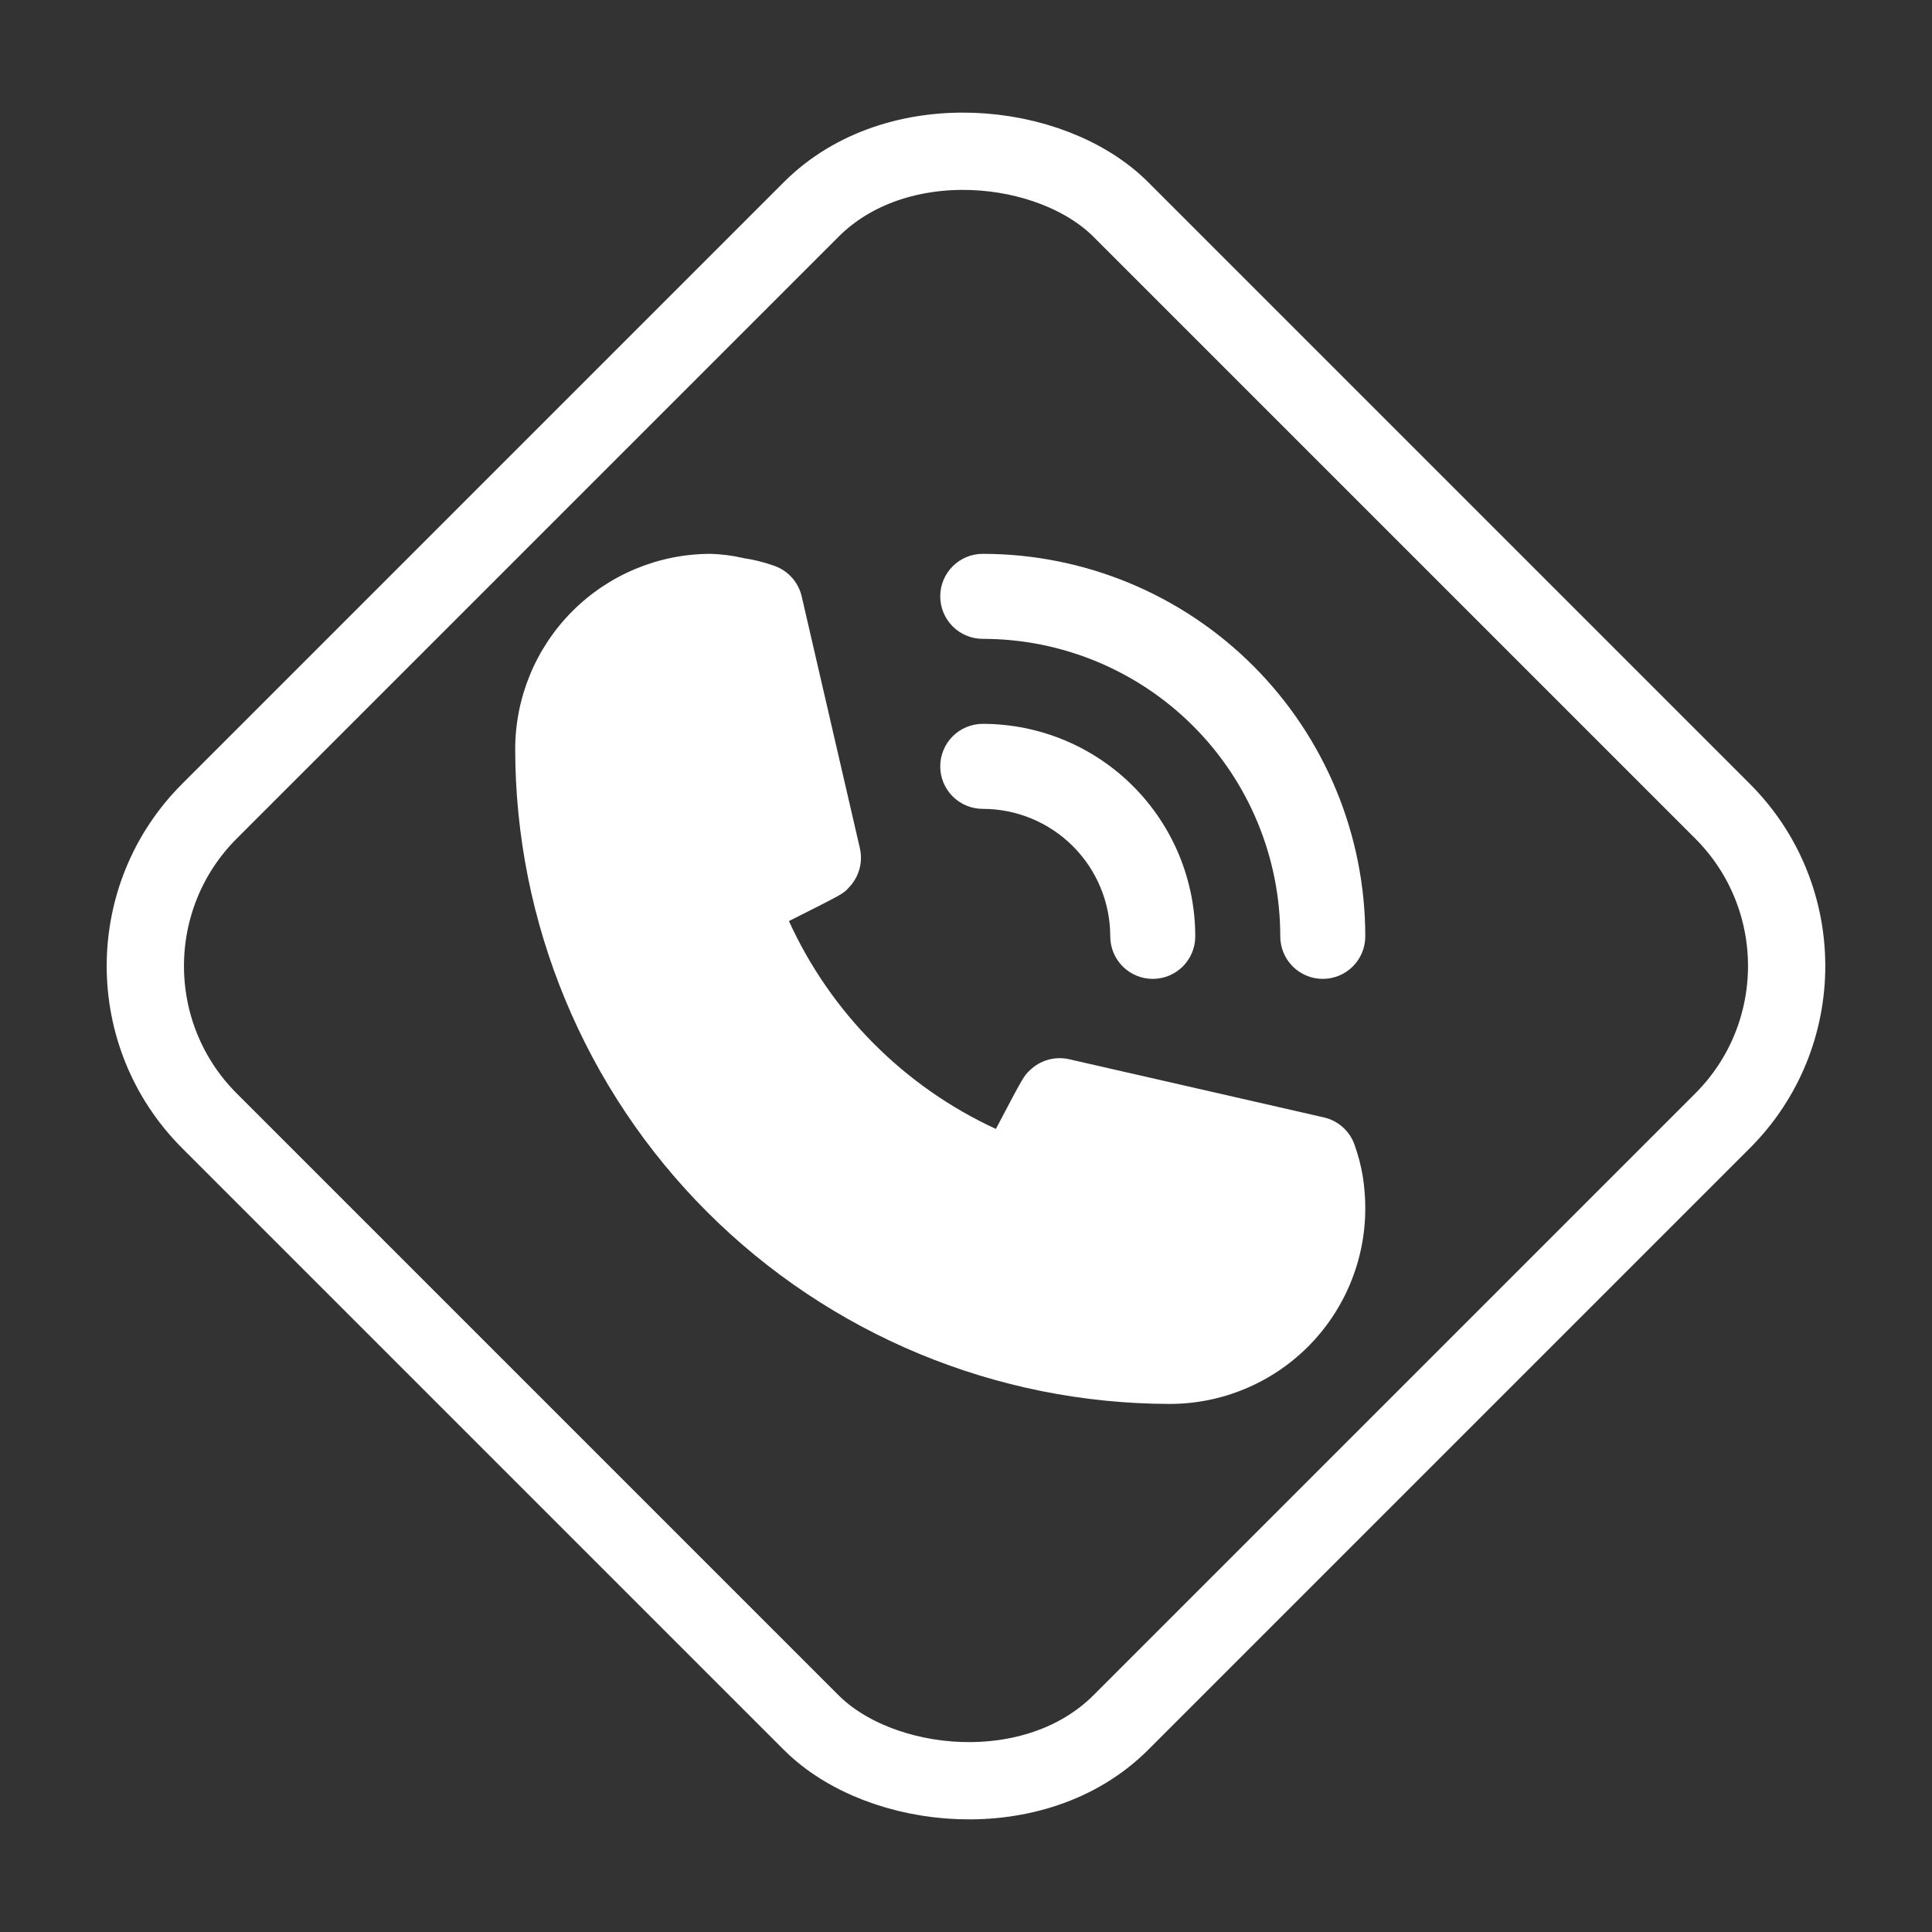 <?xml version="1.0" encoding="UTF-8"?> <svg xmlns="http://www.w3.org/2000/svg" width="75" height="75" viewBox="0 0 75 75" fill="none"><rect x="0" y="0" width="75" height="75" fill="#333333" stroke="none"/><rect x="2.121" y="37.5" width="50.033" height="50.033" rx="8.5" transform="rotate(-45 2.121 37.5)" stroke="white" stroke-width="3"></rect><path d="M38.15 31.4C39.463 31.4 40.722 31.922 41.65 32.85C42.578 33.778 43.1 35.037 43.1 36.35C43.1 36.788 43.274 37.207 43.583 37.517C43.893 37.826 44.312 38 44.75 38C45.188 38 45.607 37.826 45.917 37.517C46.226 37.207 46.4 36.788 46.4 36.35C46.4 34.162 45.531 32.064 43.984 30.517C42.437 28.969 40.338 28.1 38.15 28.1C37.712 28.1 37.293 28.274 36.983 28.583C36.674 28.893 36.5 29.312 36.5 29.75C36.5 30.188 36.674 30.607 36.983 30.917C37.293 31.226 37.712 31.4 38.15 31.4Z" fill="white"></path><path d="M38.15 24.8C41.213 24.8 44.151 26.017 46.317 28.183C48.483 30.349 49.7 33.287 49.7 36.35C49.7 36.788 49.874 37.207 50.183 37.517C50.493 37.826 50.912 38 51.35 38C51.788 38 52.207 37.826 52.517 37.517C52.826 37.207 53 36.788 53 36.35C53 32.411 51.435 28.634 48.651 25.849C45.866 23.064 42.089 21.5 38.15 21.5C37.712 21.5 37.293 21.674 36.983 21.983C36.674 22.293 36.5 22.712 36.5 23.15C36.5 23.588 36.674 24.007 36.983 24.317C37.293 24.626 37.712 24.8 38.15 24.8ZM52.587 44.452C52.497 44.187 52.34 43.949 52.132 43.762C51.924 43.574 51.672 43.442 51.4 43.379L41.499 41.118C41.231 41.058 40.951 41.065 40.686 41.14C40.421 41.215 40.179 41.355 39.981 41.547C39.751 41.762 39.734 41.779 38.661 43.825C35.103 42.185 32.251 39.321 30.626 35.756C32.721 34.7 32.738 34.7 32.953 34.453C33.145 34.255 33.285 34.013 33.36 33.748C33.435 33.483 33.442 33.203 33.382 32.934L31.121 23.15C31.058 22.877 30.926 22.625 30.738 22.417C30.551 22.209 30.313 22.053 30.049 21.962C29.663 21.824 29.265 21.725 28.86 21.665C28.444 21.568 28.018 21.513 27.59 21.5C25.577 21.5 23.646 22.3 22.223 23.723C20.8 25.146 20 27.077 20 29.09C20.009 35.827 22.689 42.285 27.452 47.048C32.215 51.811 38.673 54.491 45.41 54.5C46.407 54.5 47.394 54.304 48.315 53.922C49.235 53.541 50.072 52.982 50.777 52.277C51.482 51.572 52.041 50.735 52.422 49.815C52.804 48.894 53 47.907 53 46.91C53.001 46.49 52.967 46.071 52.901 45.656C52.832 45.246 52.727 44.843 52.587 44.452Z" fill="white"></path></svg> 